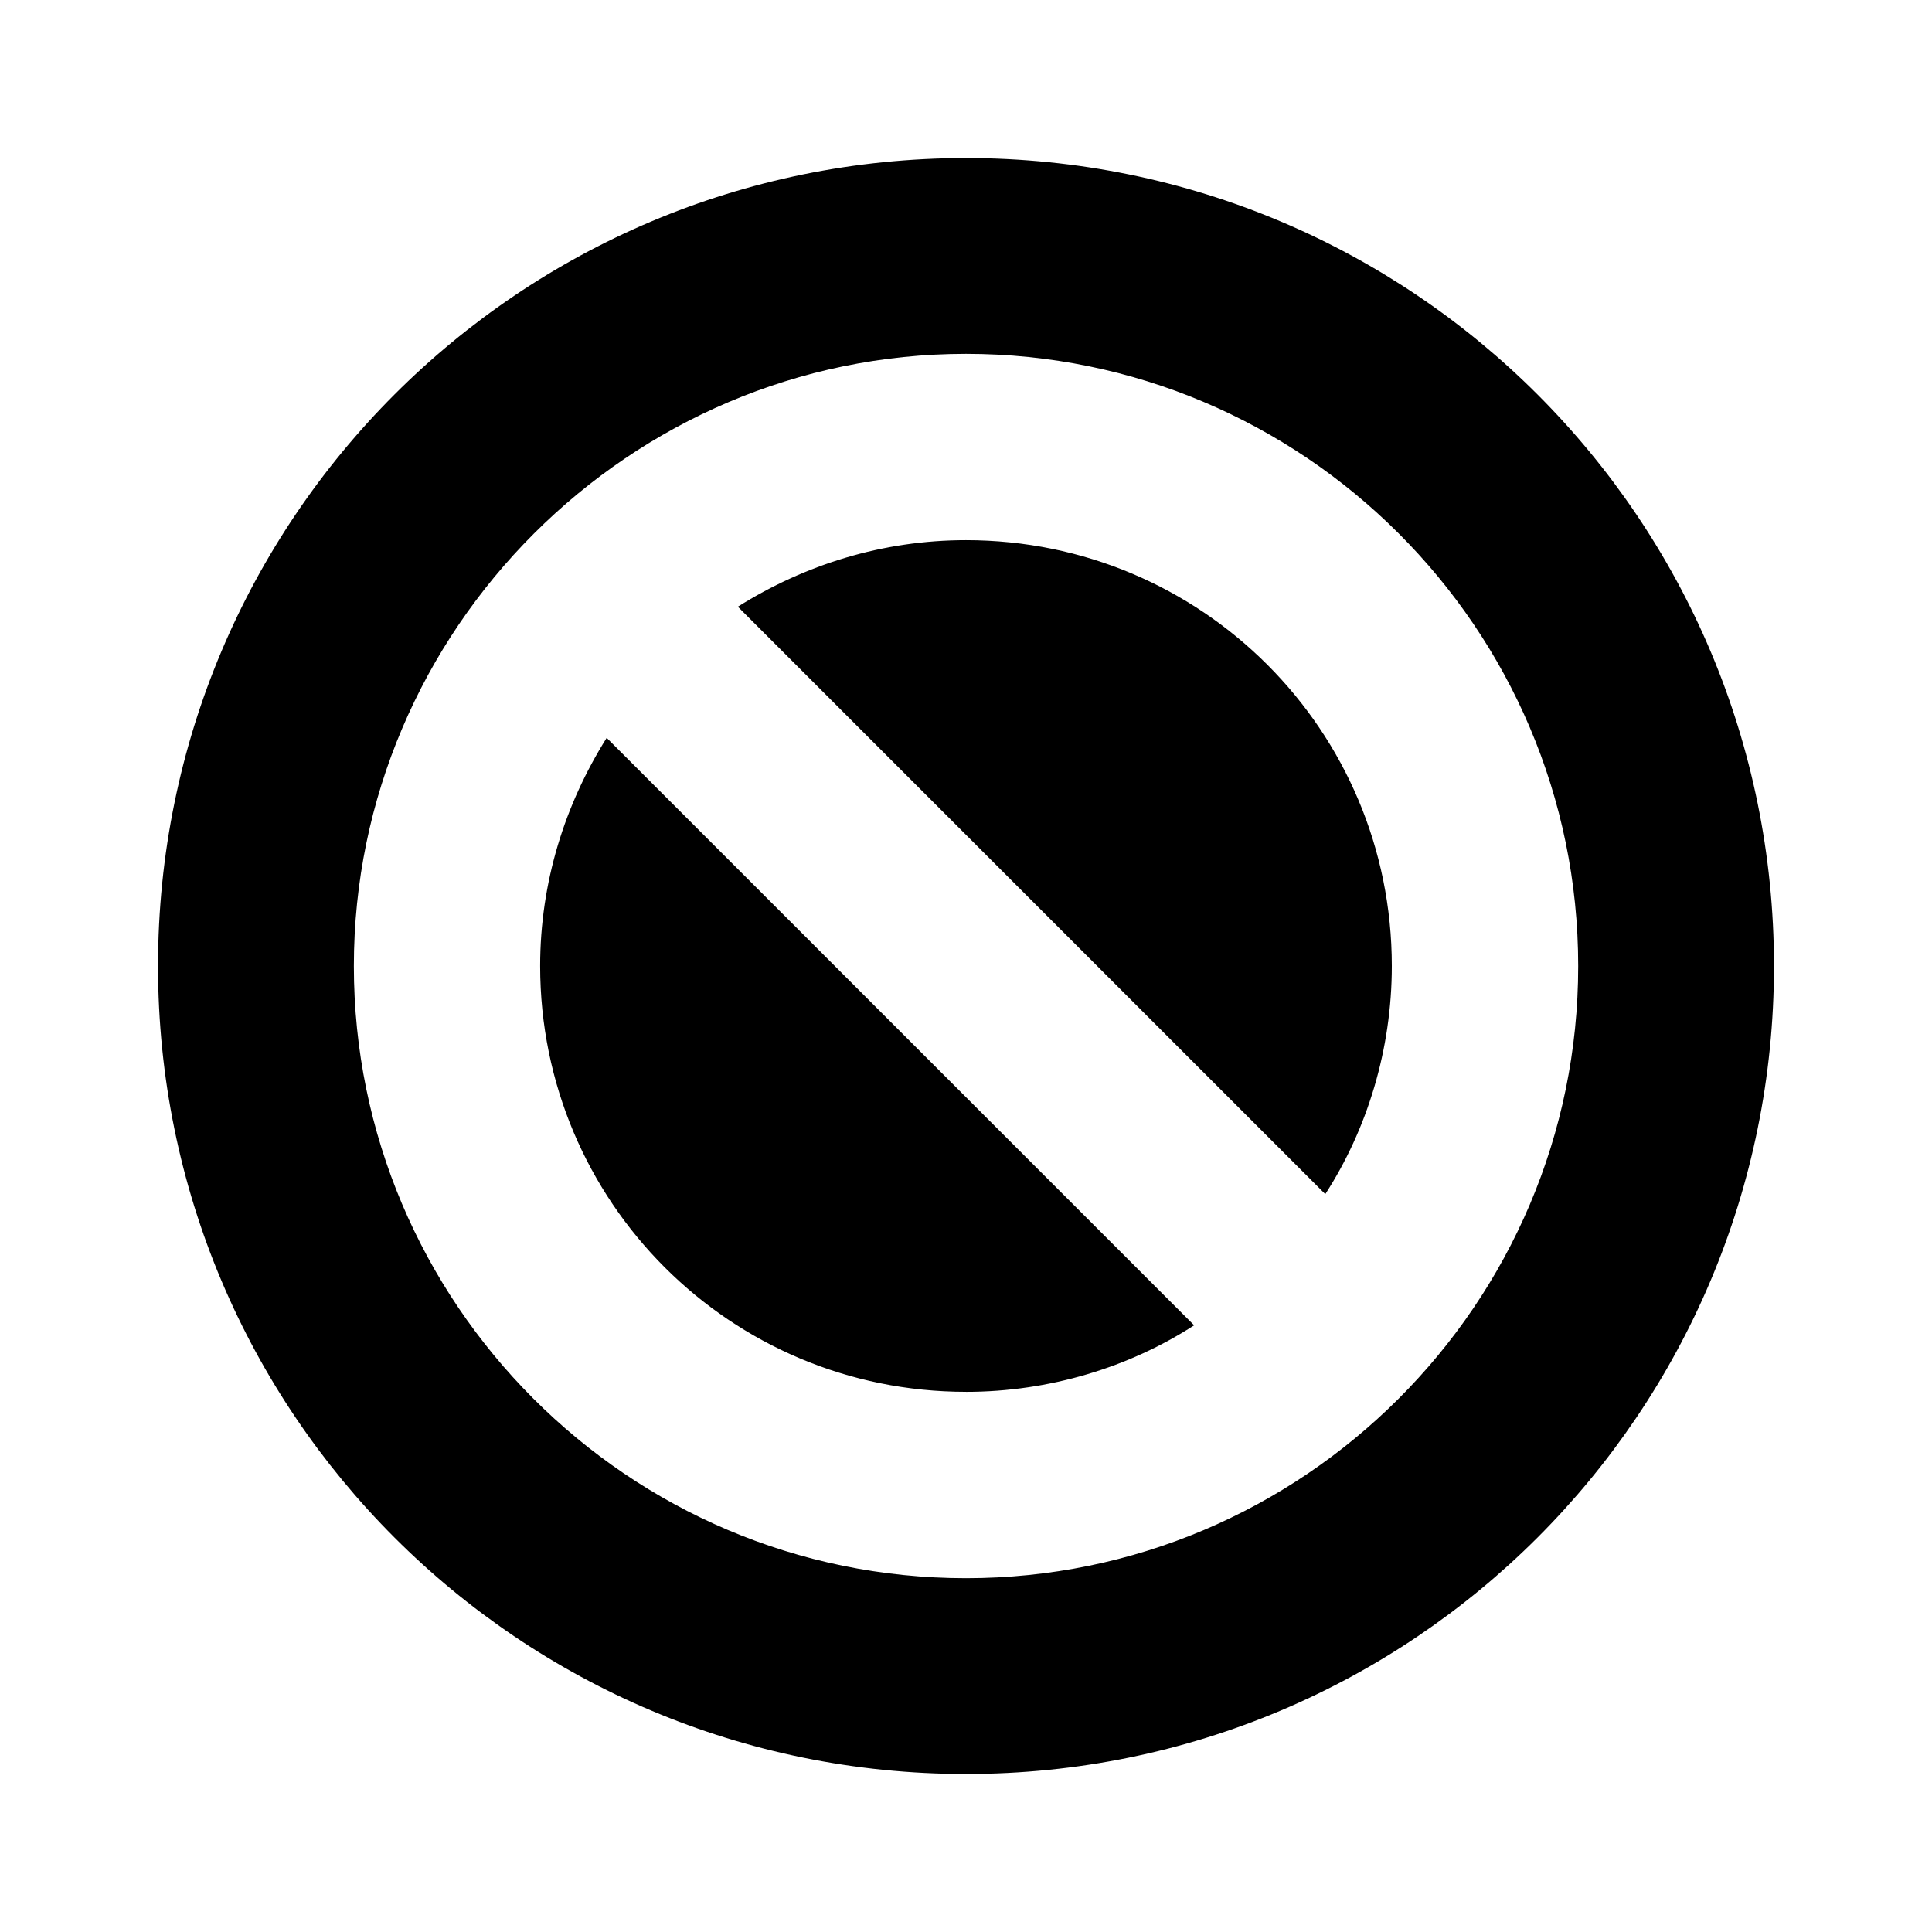 <?xml version="1.0" encoding="UTF-8"?>
<!-- Uploaded to: ICON Repo, www.svgrepo.com, Generator: ICON Repo Mixer Tools -->
<svg fill="#000000" width="800px" height="800px" version="1.1" viewBox="144 144 512 512" xmlns="http://www.w3.org/2000/svg">
 <path d="m495.22 460.46-155.68-155.68c17.633-11.082 38.289-17.633 60.457-17.633 62.473 0 112.85 50.383 112.85 112.85 0 22.172-6.551 43.328-17.633 60.461zm-95.219 52.395c22.168 0 43.328-6.551 60.457-17.633l-155.68-155.68c-11.082 17.633-17.633 38.289-17.633 60.457 0 62.473 50.383 112.85 112.86 112.85zm-214.12-112.85c0-118.39 95.723-214.12 214.12-214.12 118.39 0 214.12 95.723 214.12 214.12s-95.723 214.12-214.12 214.12c-118.39 0-214.12-95.723-214.12-214.12zm51.895 0c0 89.176 72.547 162.23 162.23 162.23 89.176 0 162.23-72.547 162.23-162.23s-73.055-162.23-162.23-162.23c-89.176 0-162.23 73.051-162.23 162.23z"/>
</svg>